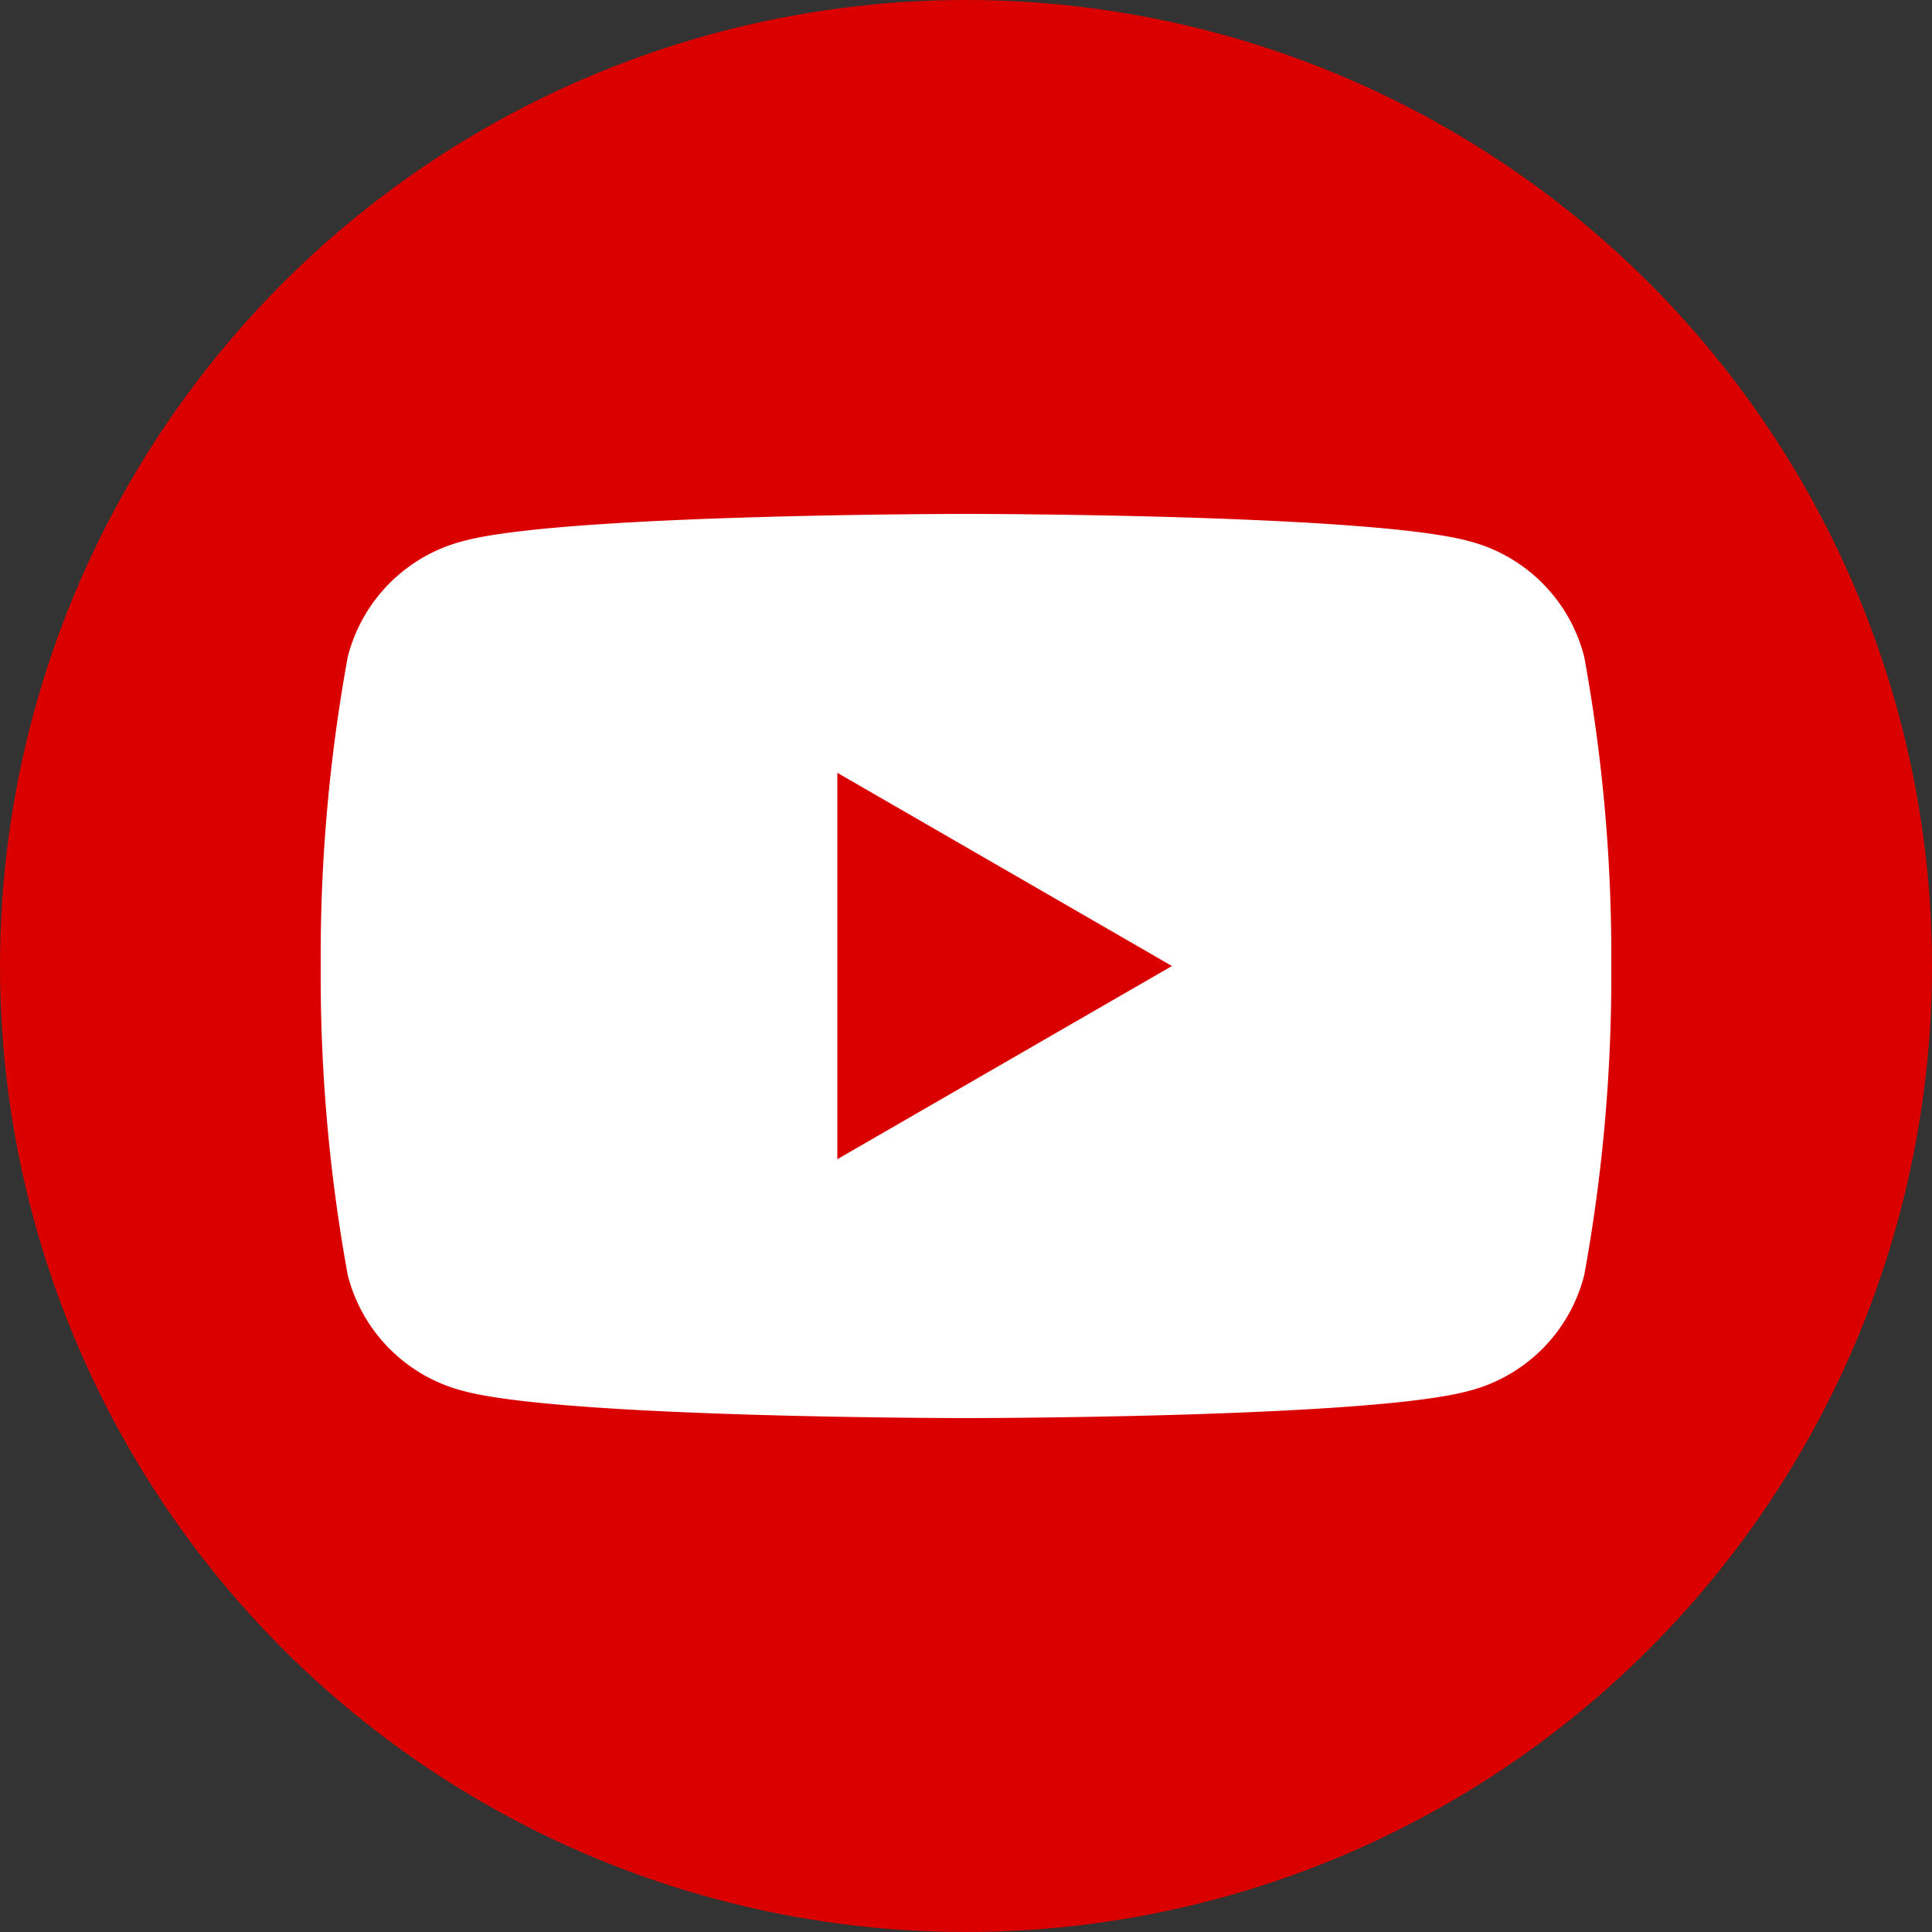 <svg xmlns="http://www.w3.org/2000/svg" viewBox="0 0 50 50"><rect x="0" y="0" width="50" height="50" fill="#333333" stroke="none"/><defs><style>.cls-1{fill:#da0000;}.cls-2{fill:#fff;}</style></defs><title>youtube</title><g id="レイヤー_2" data-name="レイヤー 2"><g id="layout"><circle class="cls-1" cx="25" cy="25" r="25"/><path class="cls-2" d="M41,17A4.15,4.15,0,0,0,38,14c-2.6-.7-13-.7-13-.7s-10.42,0-13,.7a4.15,4.15,0,0,0-3,3,43.14,43.14,0,0,0-.7,8A43.14,43.14,0,0,0,9,33,4.15,4.15,0,0,0,12,36c2.6.7,13,.7,13,.7s10.42,0,13-.7A4.15,4.15,0,0,0,41,33a43.14,43.14,0,0,0,.7-8A43.14,43.14,0,0,0,41,17ZM21.67,30V20l8.66,5Z"/></g></g></svg>